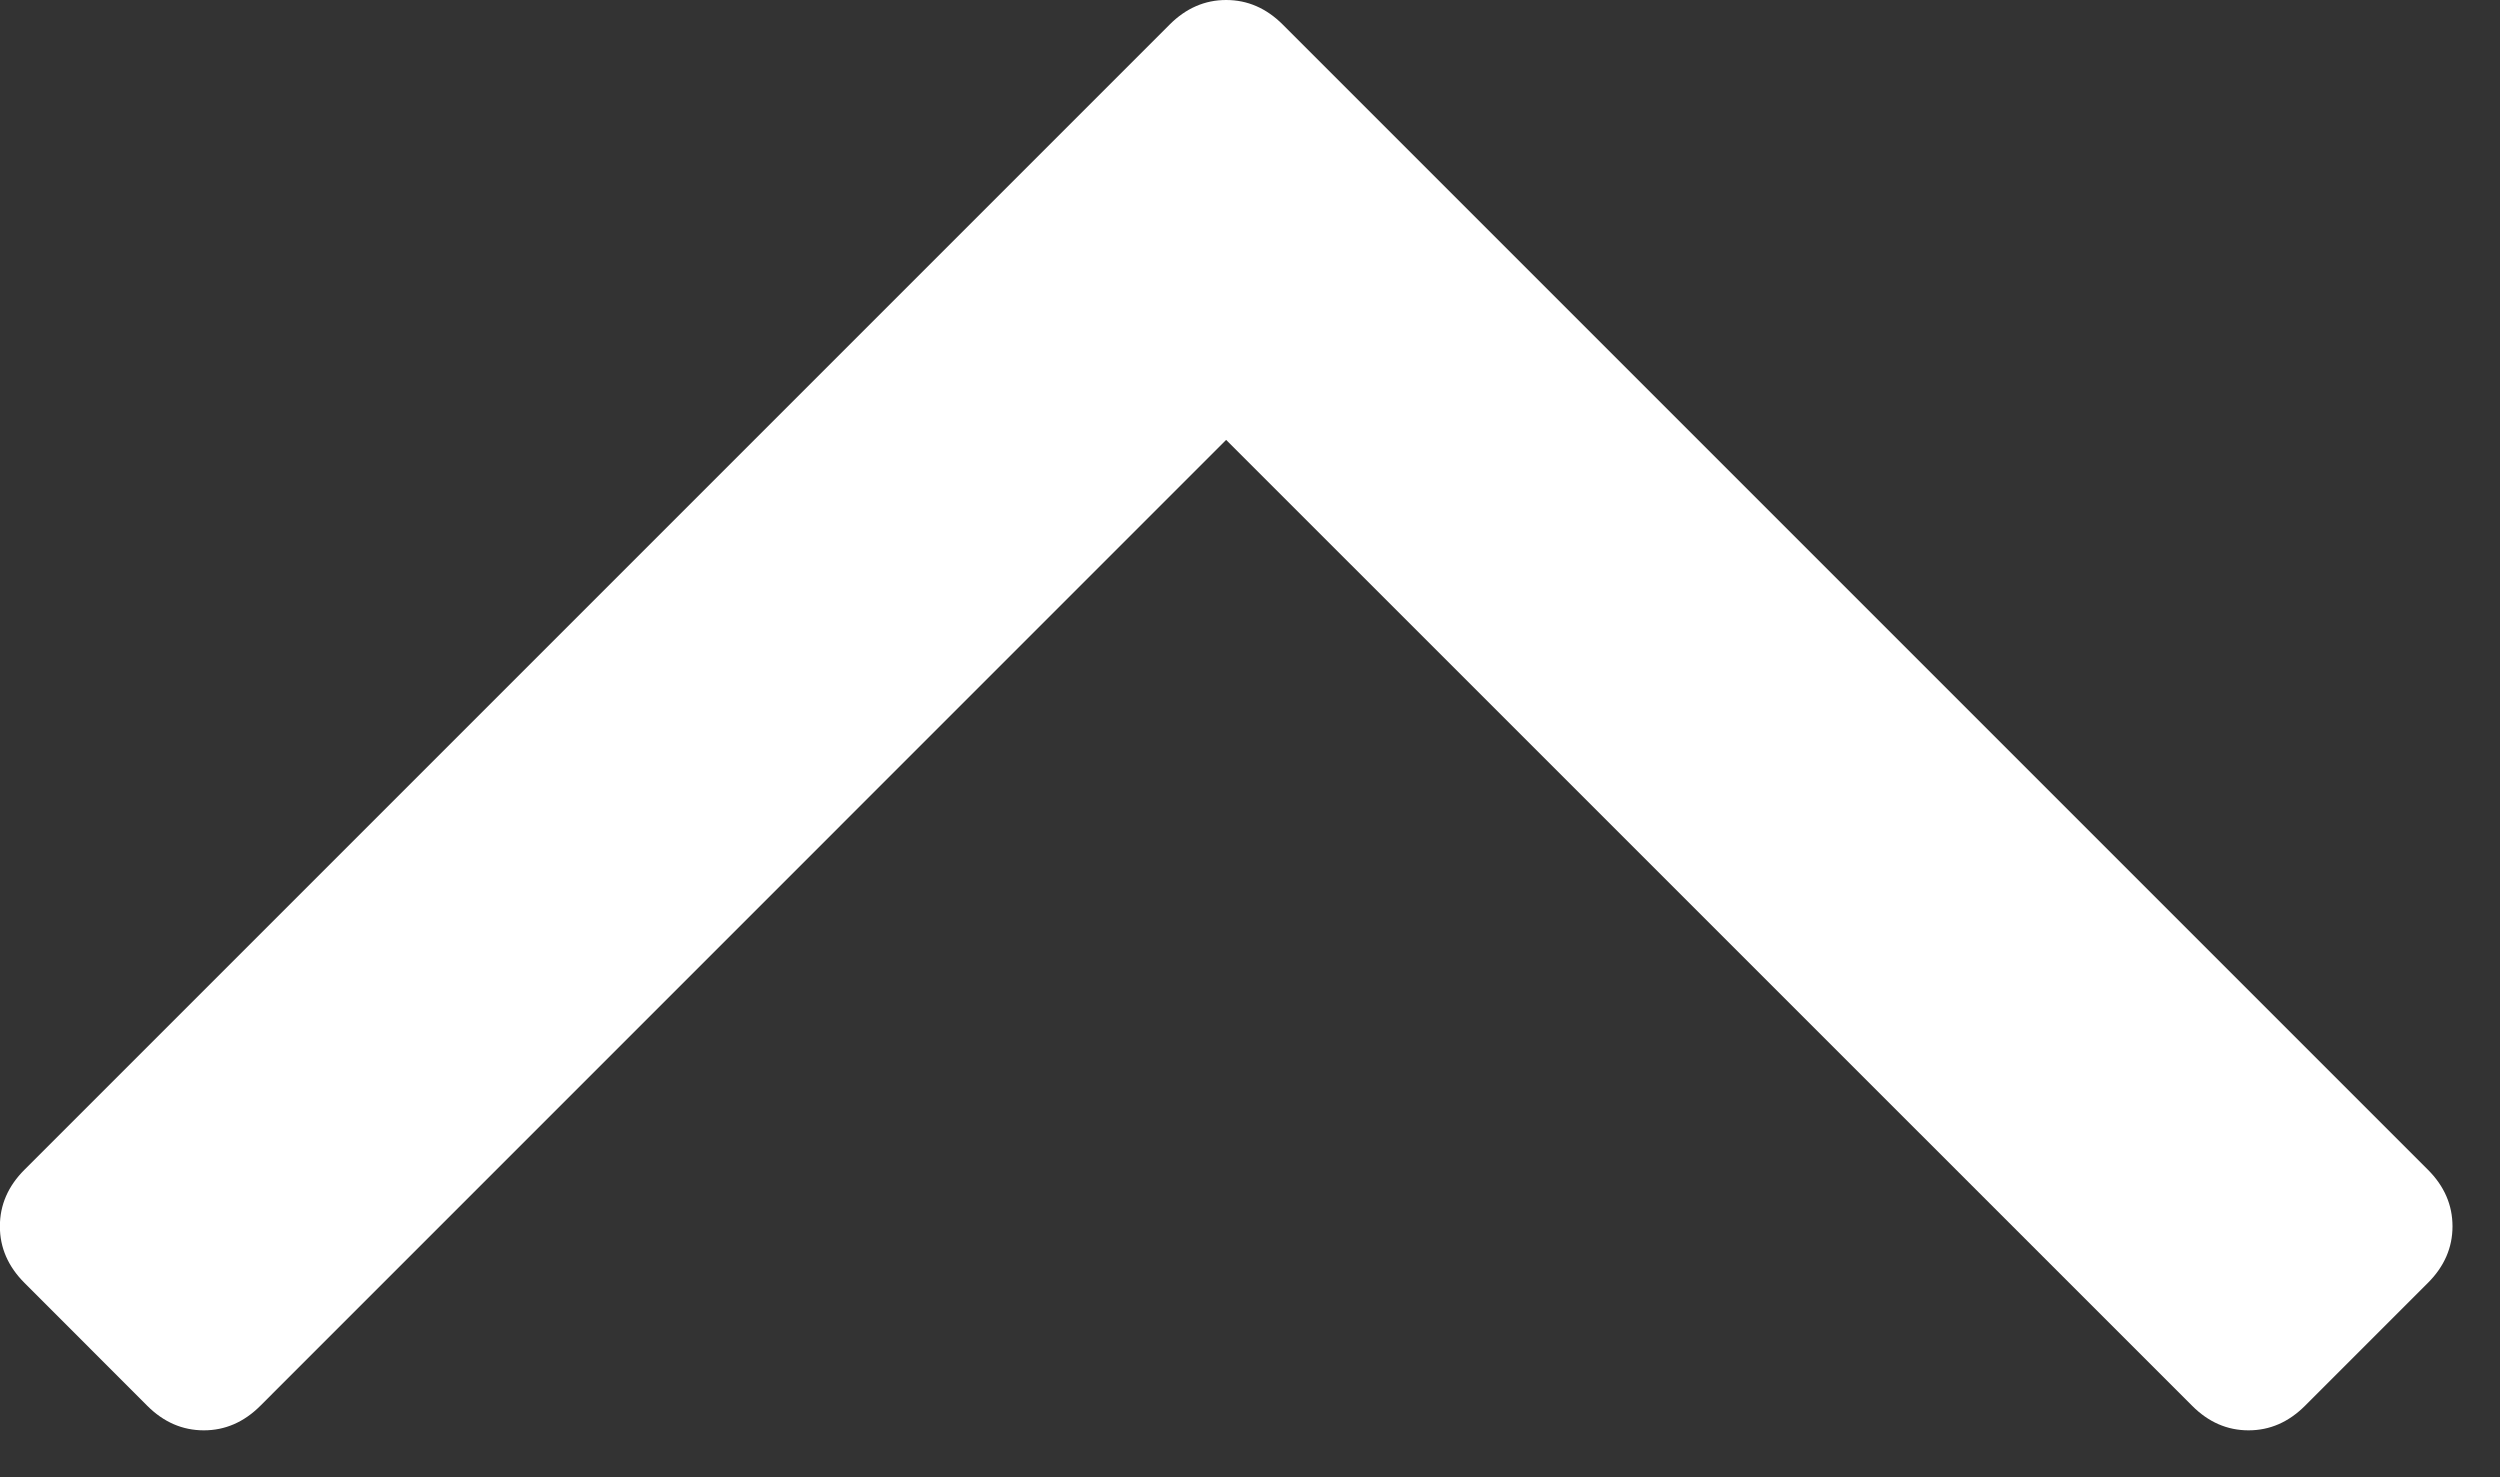<svg width="22" height="13" viewBox="0 0 22 13" fill="none" xmlns="http://www.w3.org/2000/svg">
<rect x="0" y="0" width="22" height="13" fill="#333333" stroke="none"/>
<path d="M0.215 11.289L1.296 12.371C1.44 12.515 1.606 12.587 1.794 12.587C1.981 12.587 2.147 12.515 2.291 12.371L10.79 3.871L19.29 12.37C19.434 12.515 19.6 12.587 19.787 12.587C19.975 12.587 20.14 12.515 20.285 12.37L21.366 11.289C21.51 11.145 21.582 10.979 21.582 10.792C21.582 10.604 21.51 10.438 21.366 10.294L11.288 0.216C11.144 0.072 10.978 0 10.79 0C10.603 0 10.437 0.072 10.293 0.216L0.215 10.294C0.071 10.438 -0.001 10.604 -0.001 10.792C-0.001 10.979 0.071 11.145 0.215 11.289Z" fill="white"/>
</svg>
